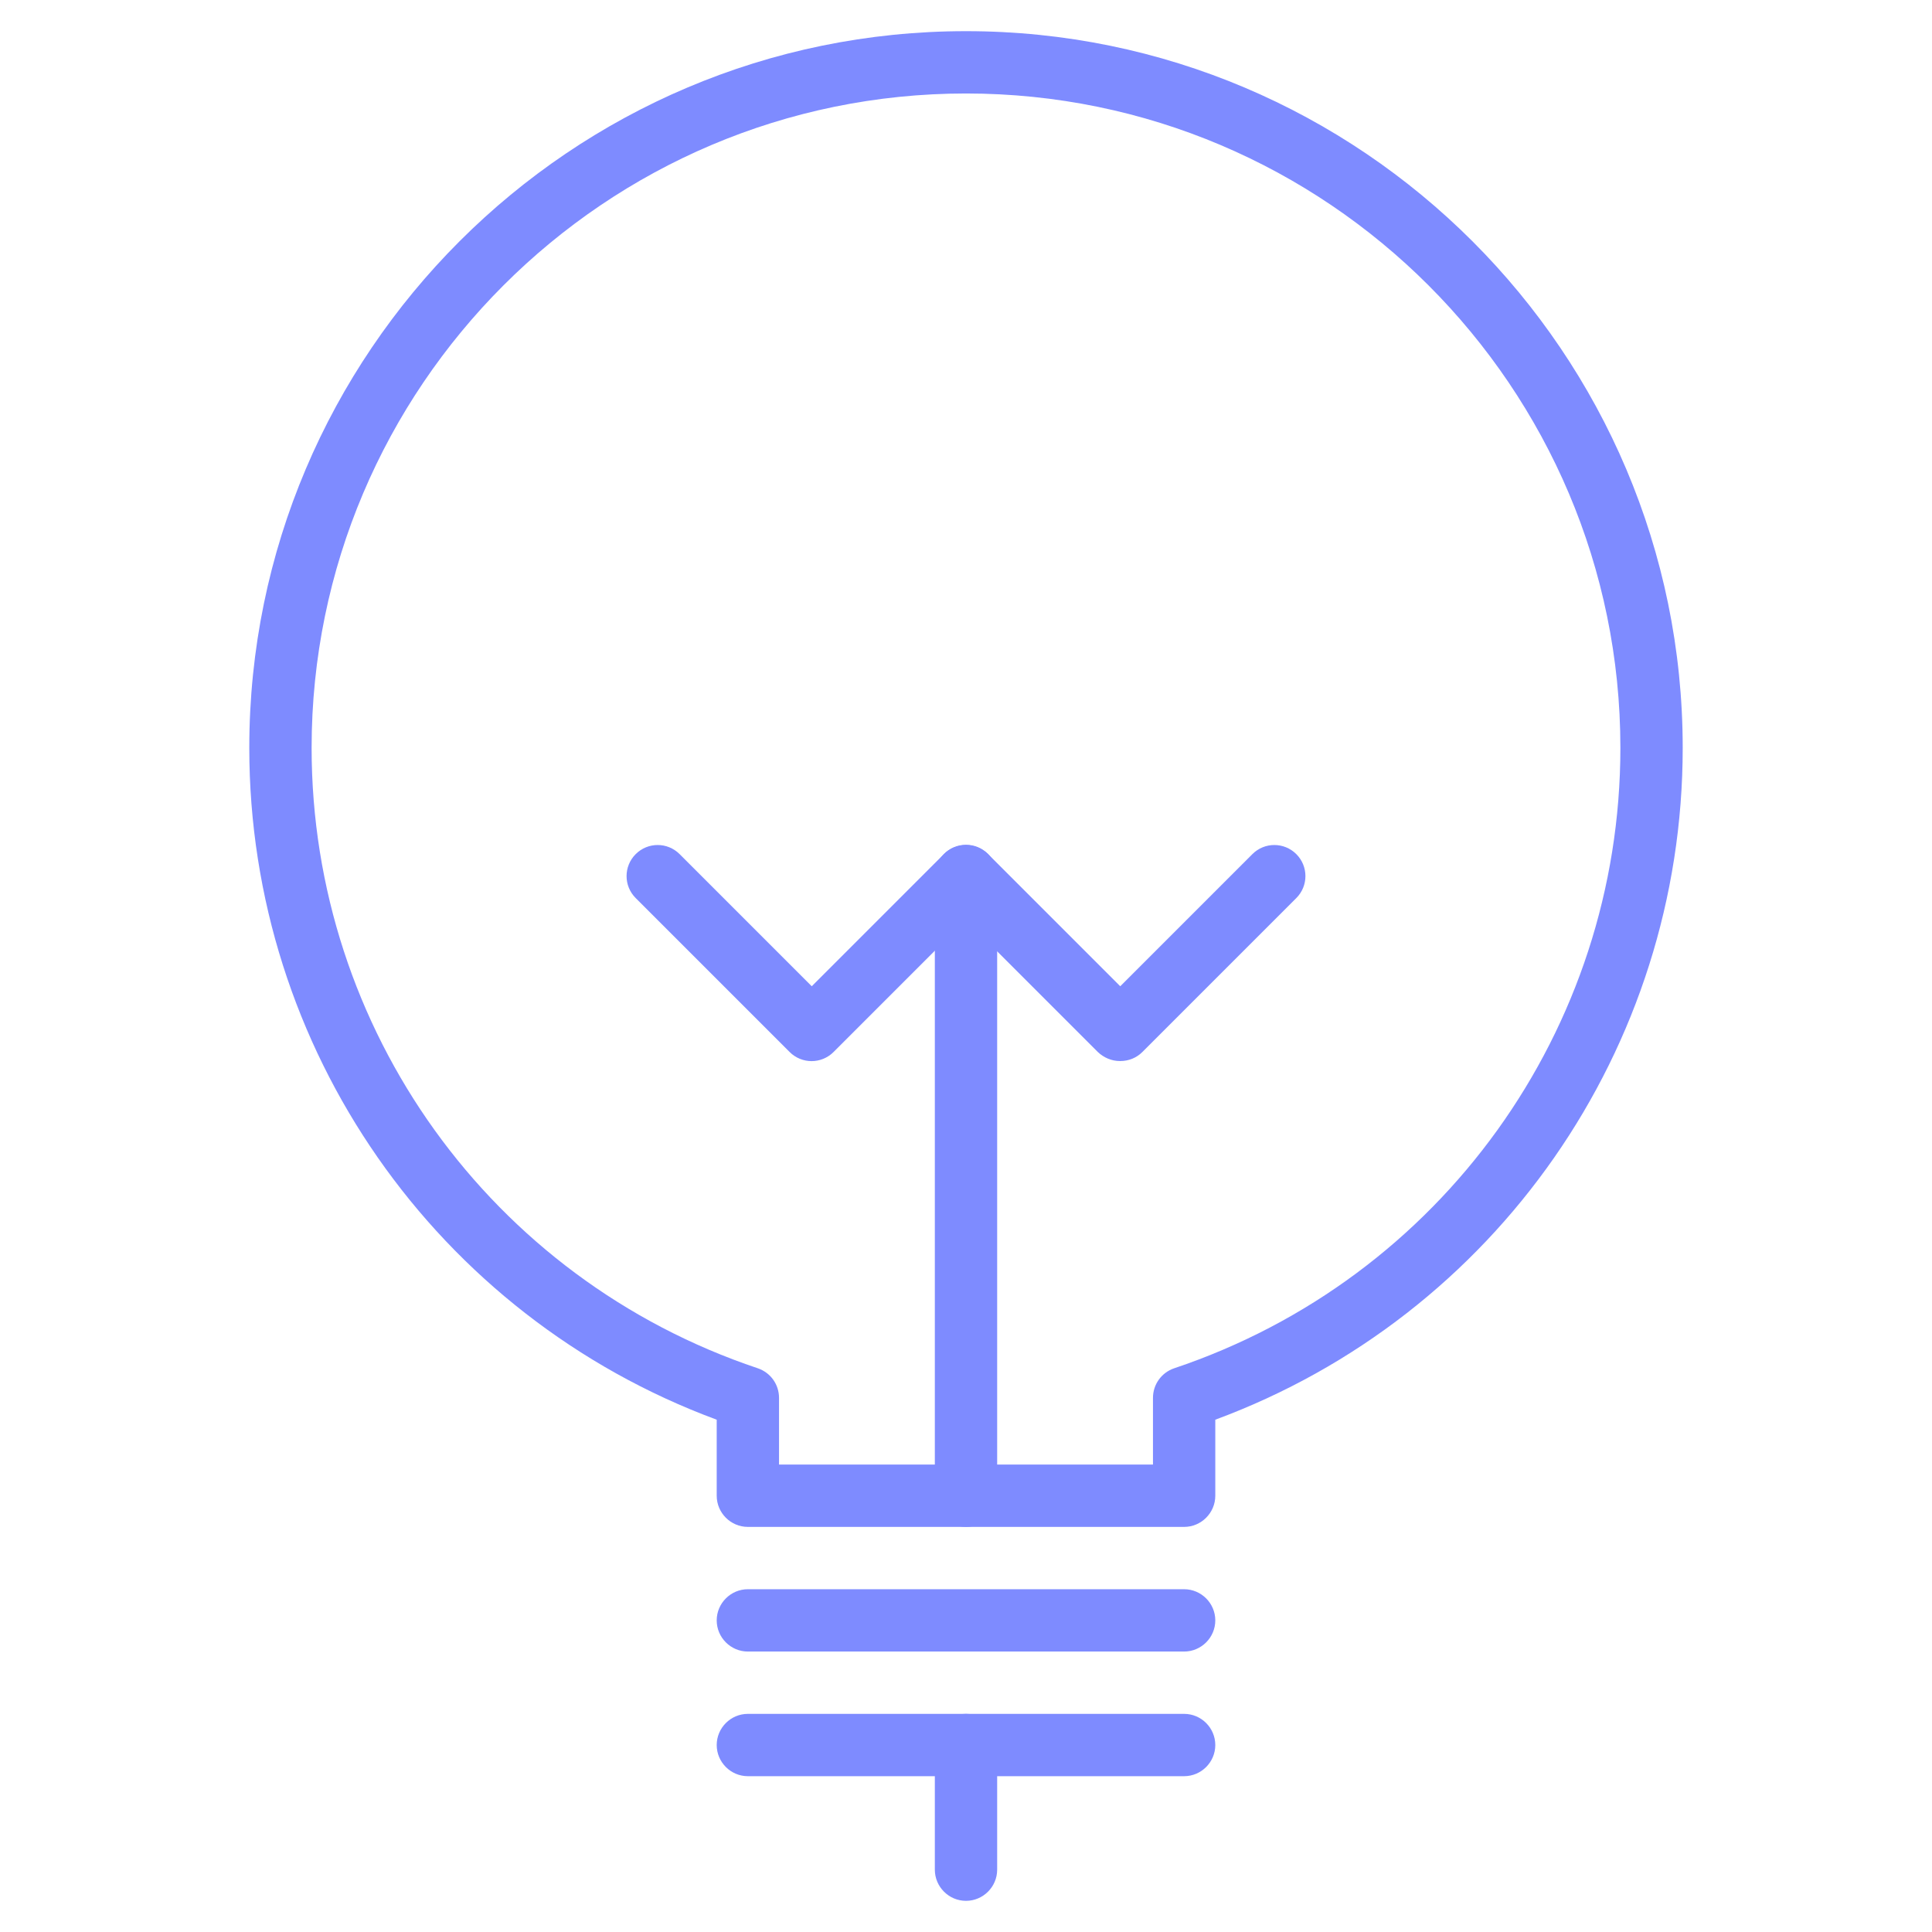 <?xml version="1.0" encoding="UTF-8"?><svg id="Layer_1" xmlns="http://www.w3.org/2000/svg" viewBox="0 0 62 62"><defs><style>.cls-1{fill:#7e8bff;}</style></defs><path class="cls-1" d="M31,49c-.55,0-1-.45-1-1v-19.89c0-.55.45-1,1-1s1,.45,1,1v19.89c0,.55-.45,1-1,1Z"/><path class="cls-1" d="M35.94,34.05h0c-.27,0-.52-.11-.71-.29l-4.24-4.24-4.24,4.24c-.39.39-1.02.39-1.41,0l-4.94-4.94c-.39-.39-.39-1.02,0-1.41s1.02-.39,1.41,0l4.24,4.24,4.24-4.24c.19-.19.44-.29.71-.29h0c.27,0,.52.11.71.29l4.24,4.24,4.24-4.24c.39-.39,1.02-.39,1.41,0s.39,1.02,0,1.41l-4.94,4.94c-.19.19-.44.29-.71.29Z"/><path class="cls-1" d="M38,49h-14c-.55,0-1-.45-1-1v-2.44c-9-3.33-15-11.91-15-21.56C8,11.32,18.32,1,31,1s23,10.32,23,23c0,9.65-6,18.23-15,21.56v2.44c0,.55-.45,1-1,1ZM25,47h12v-2.14c0-.43.27-.81.68-.95,8.56-2.87,14.32-10.87,14.32-19.91,0-11.58-9.42-21-21-21S10,12.42,10,24c0,9.03,5.75,17.04,14.32,19.91.41.14.68.52.68.95v2.14Z"/><path class="cls-1" d="M38,53h-14c-.55,0-1-.45-1-1s.45-1,1-1h14c.55,0,1,.45,1,1s-.45,1-1,1Z"/><path class="cls-1" d="M38,57h-14c-.55,0-1-.45-1-1s.45-1,1-1h14c.55,0,1,.45,1,1s-.45,1-1,1Z"/><path class="cls-1" d="M31,61c-.55,0-1-.45-1-1v-4c0-.55.45-1,1-1s1,.45,1,1v4c0,.55-.45,1-1,1Z"/></svg>